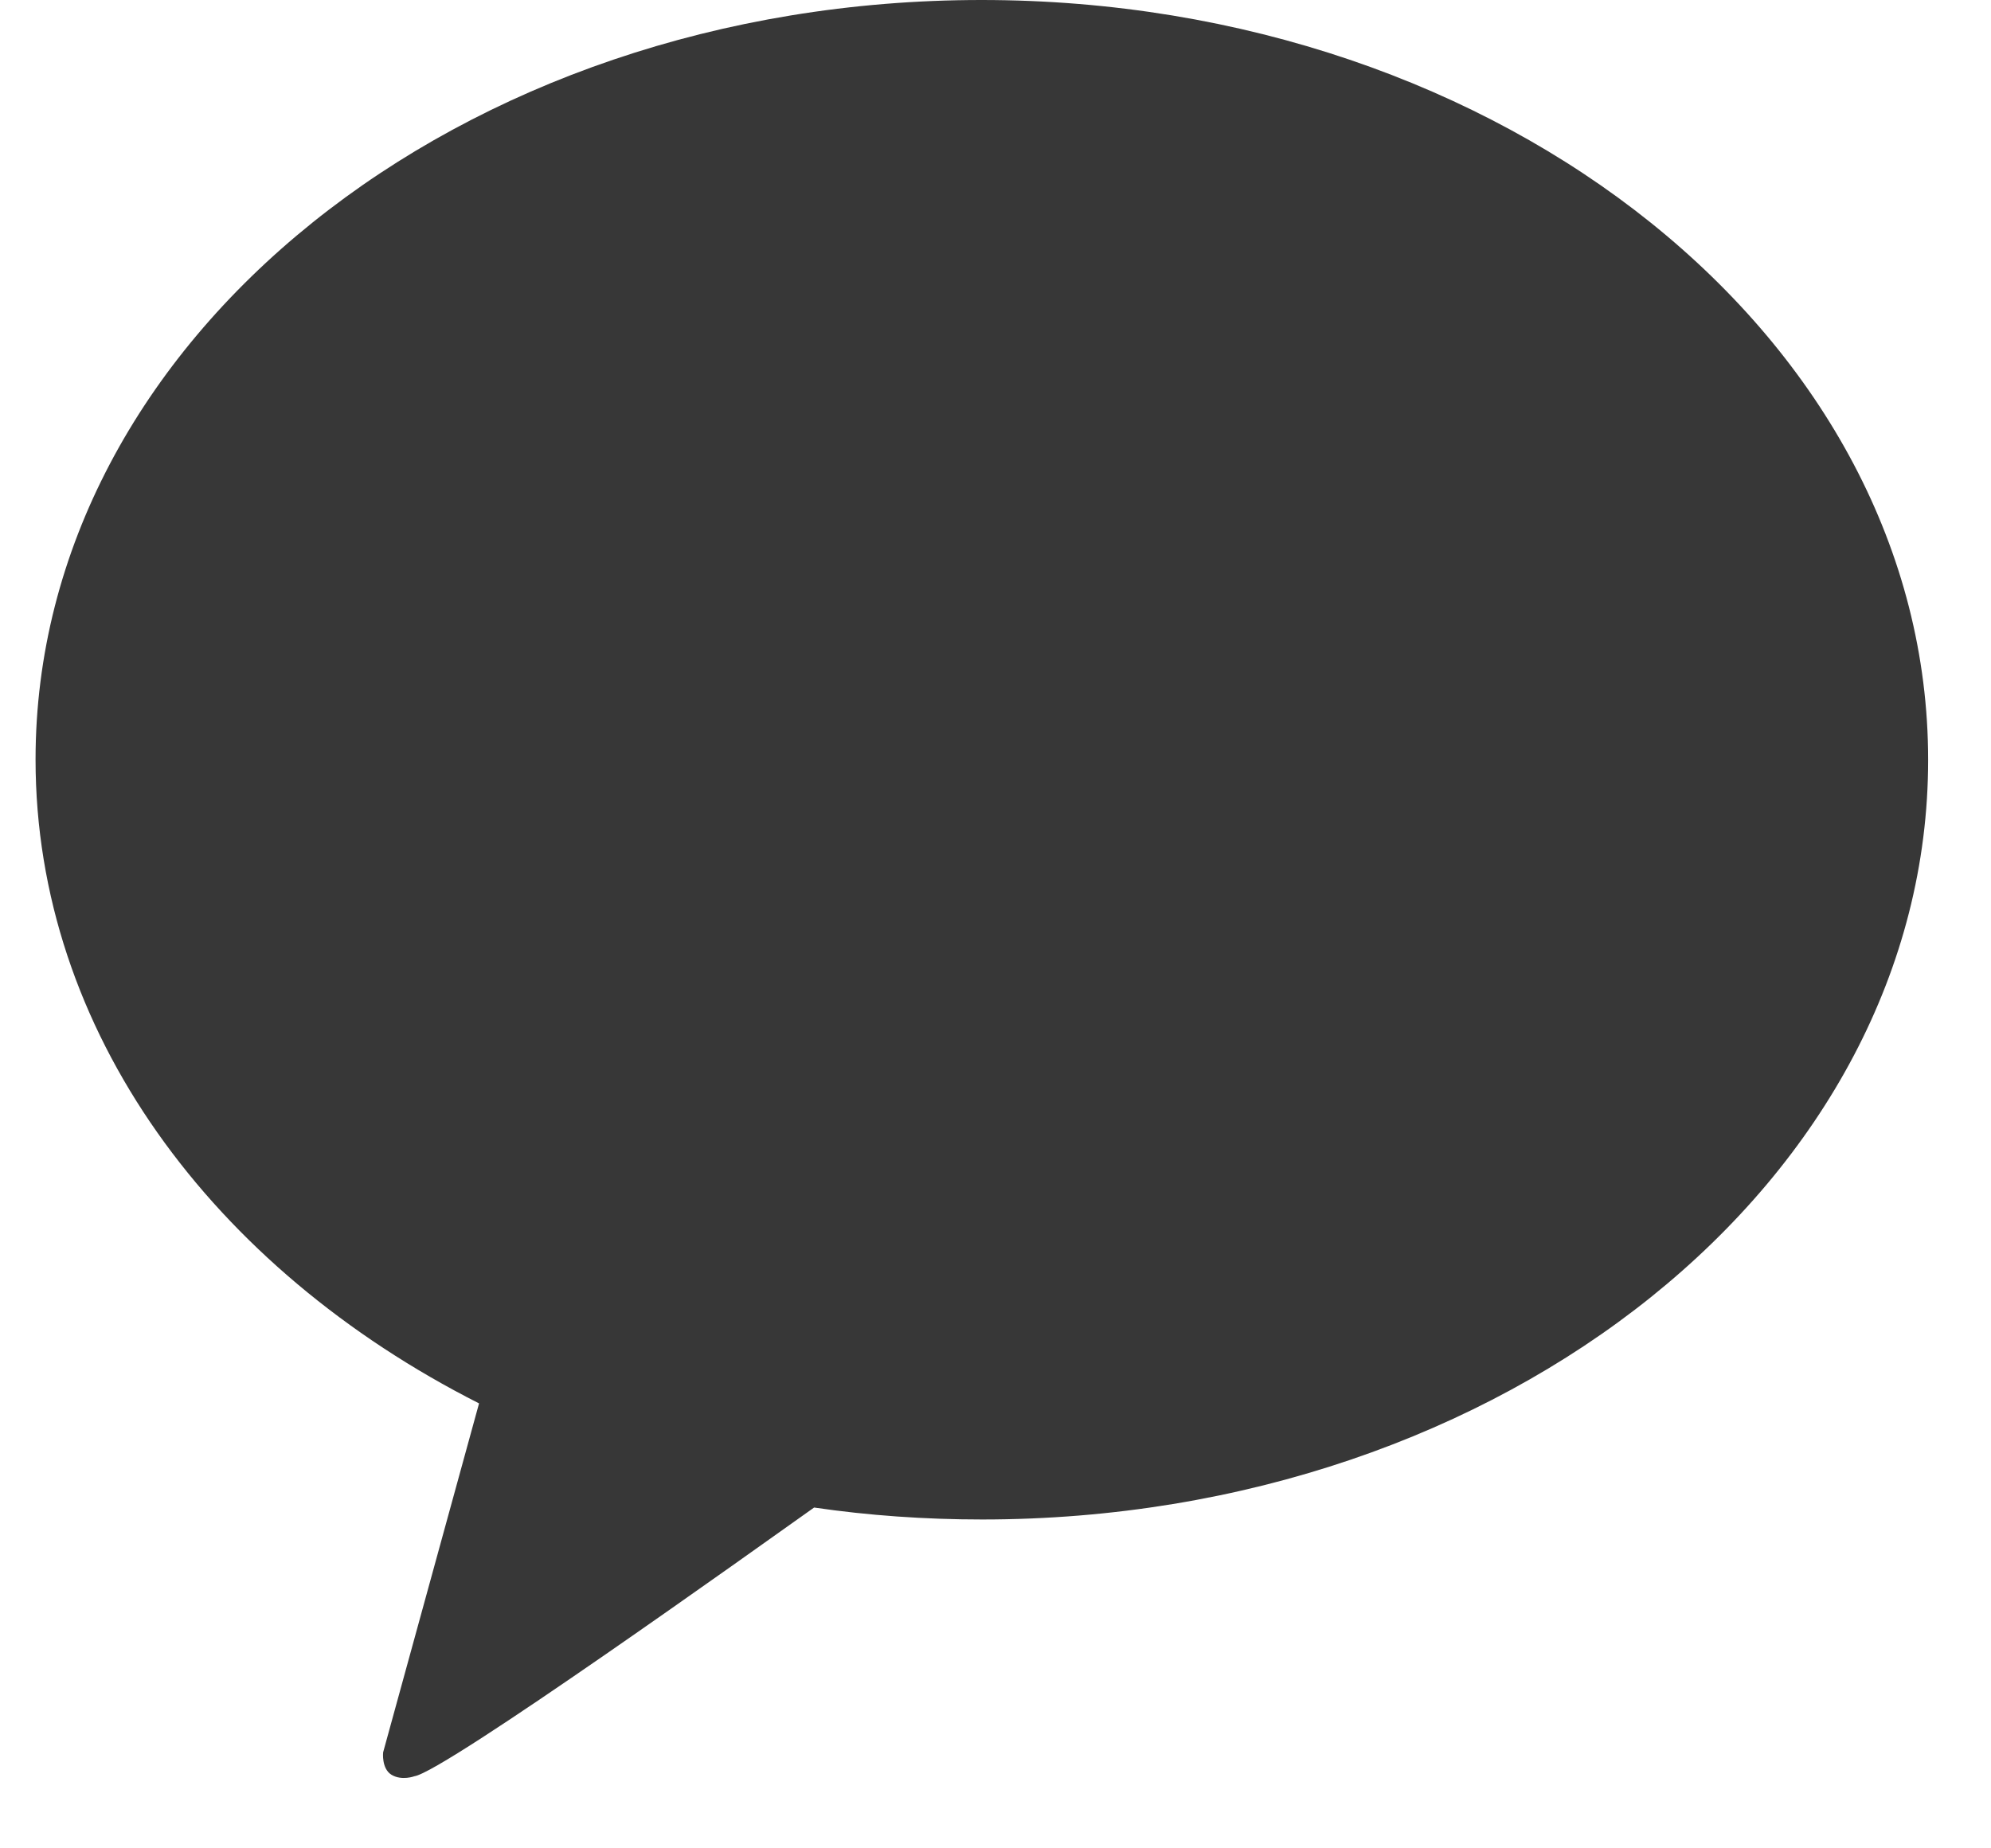 <svg width="28" height="26" viewBox="0 0 28 26" fill="none" xmlns="http://www.w3.org/2000/svg">
<path d="M13.803 0C6.457 0 0.5 4.783 0.5 10.684C0.5 14.5 2.989 17.843 6.737 19.741L5.388 24.65C5.388 24.65 5.363 24.879 5.507 24.966C5.652 25.052 5.827 24.986 5.827 24.986C6.247 24.925 10.675 21.755 11.449 21.206C12.214 21.318 13.009 21.374 13.813 21.374C21.16 21.374 27.116 16.591 27.116 10.689C27.116 4.788 21.149 0 13.803 0Z" fill="#373737"/>
</svg>
